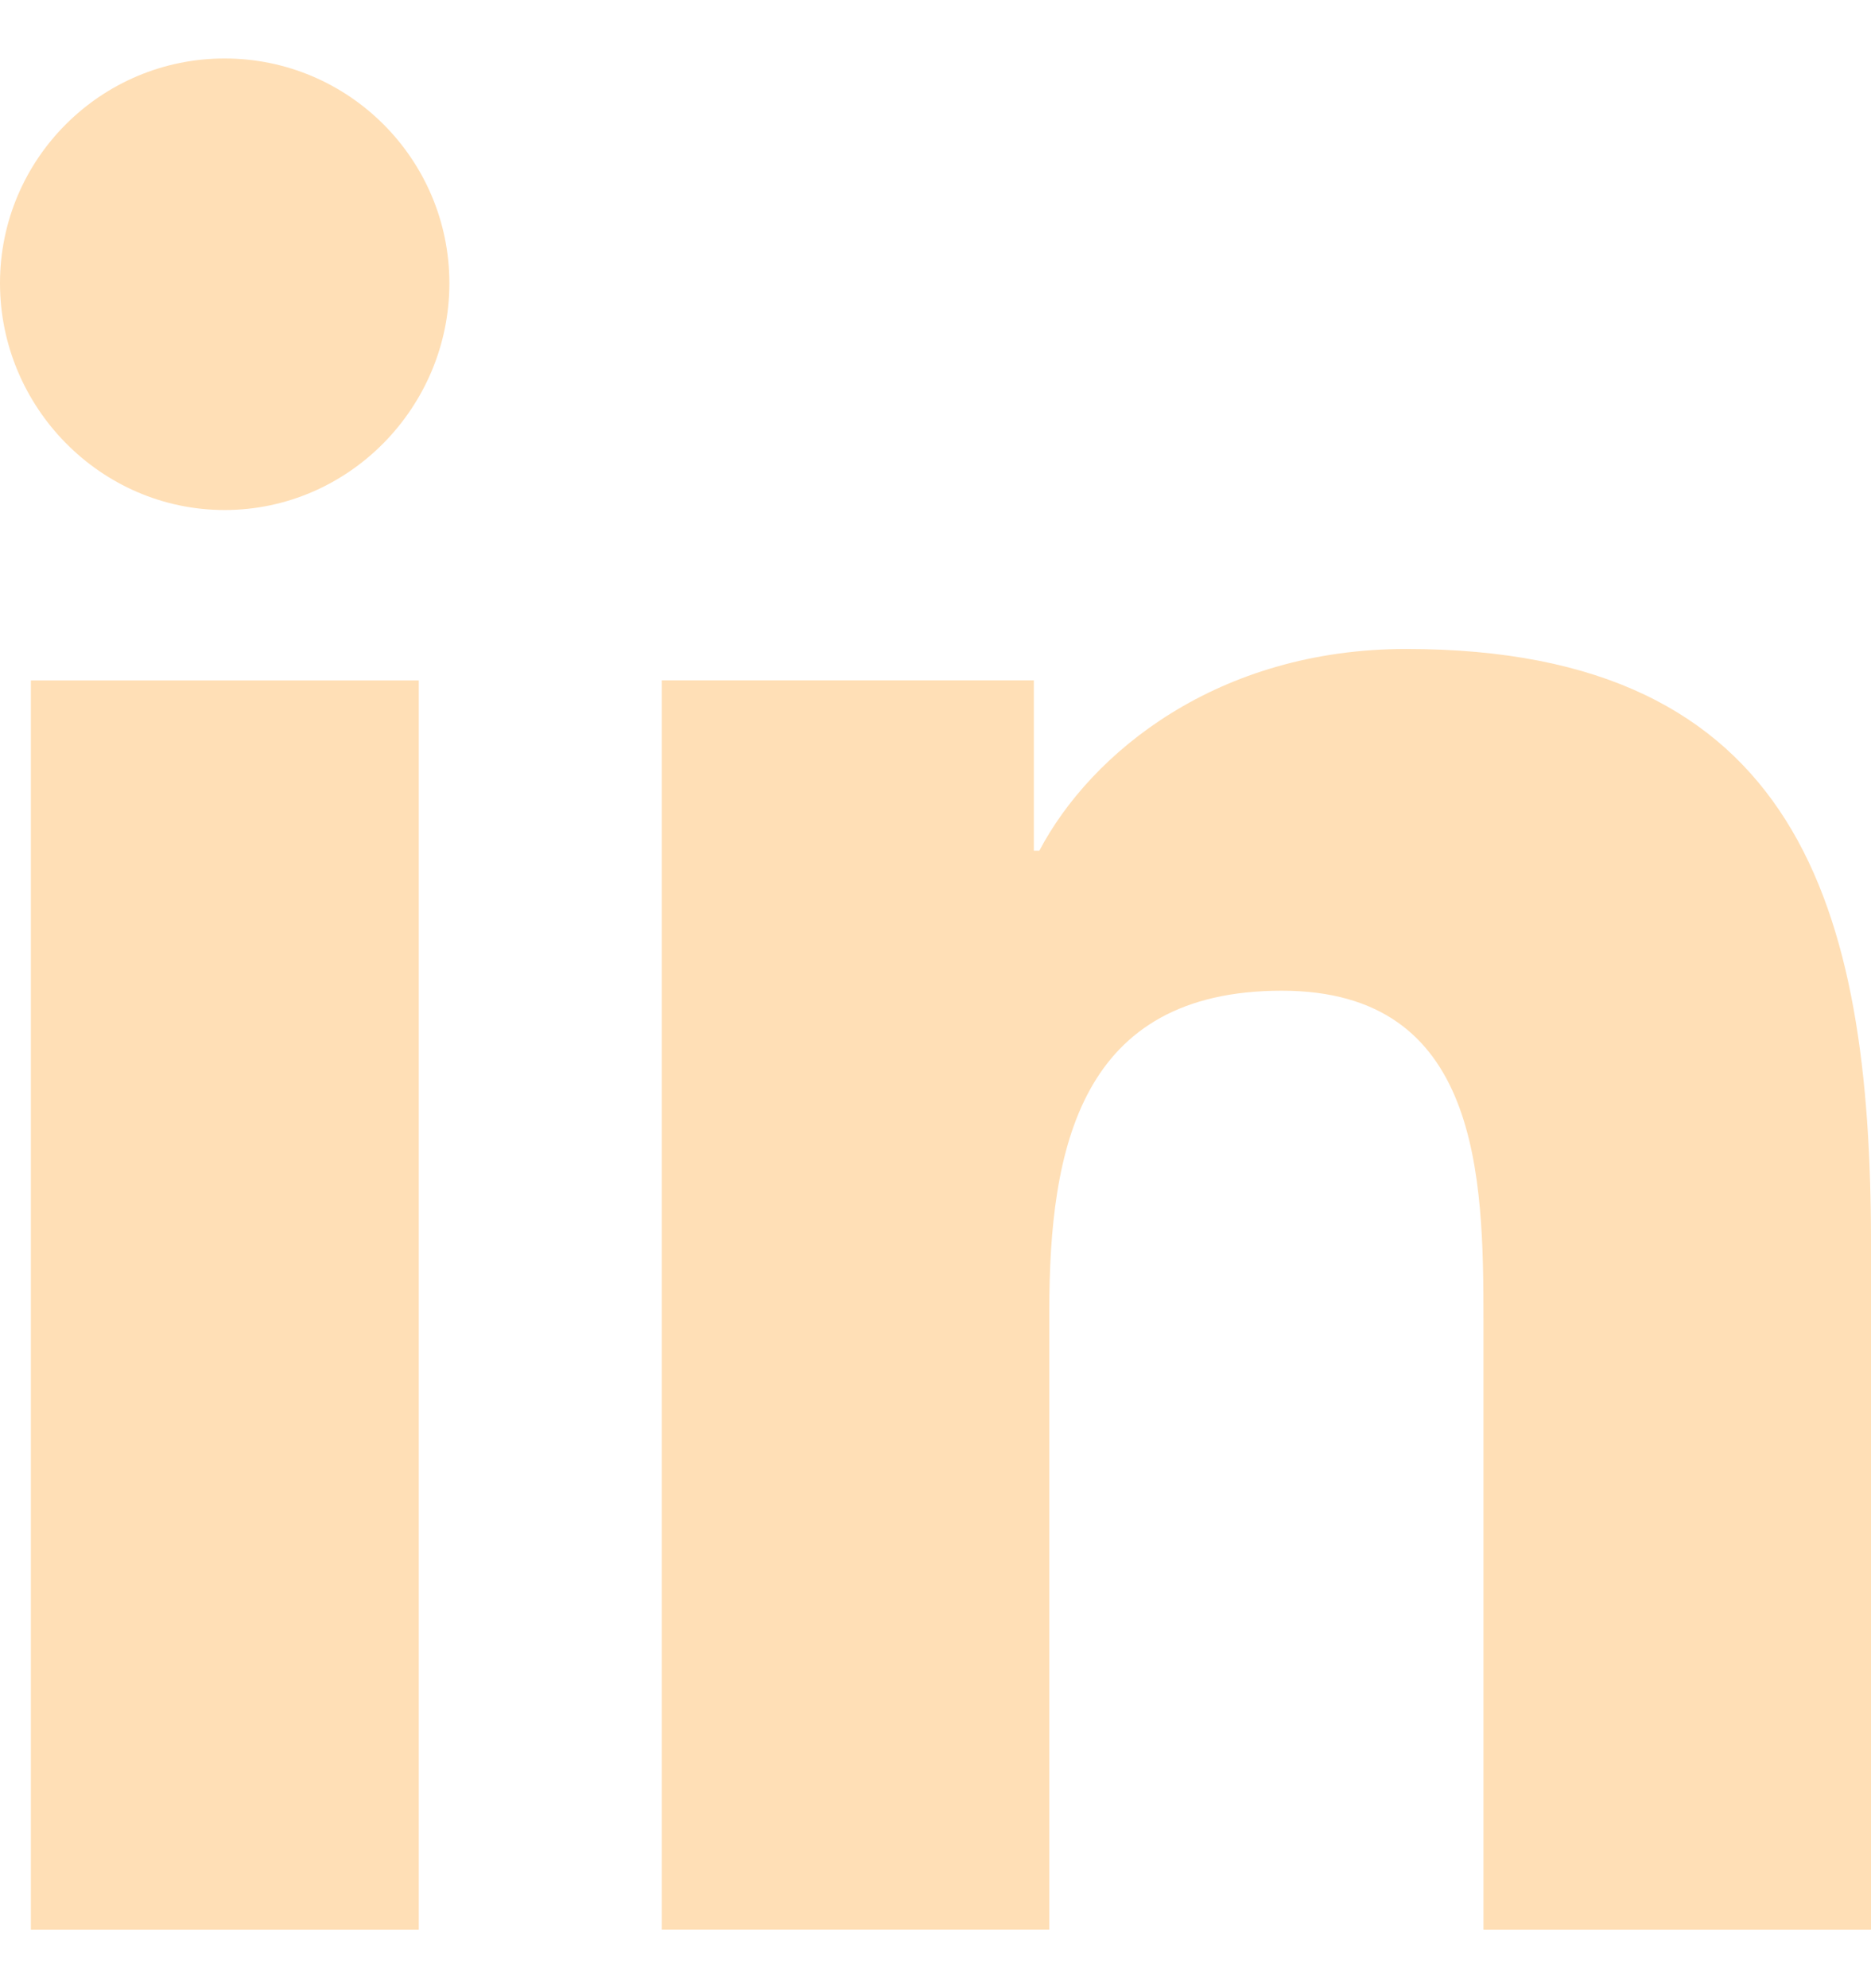<svg width="16" height="17" viewBox="0 0 16 17" fill="none" xmlns="http://www.w3.org/2000/svg">
<g clip-path="url(#clip0_3787_7)">
<path d="M15.996 16.5V16.499H16V10.631C16 7.761 15.382 5.549 12.026 5.549C10.413 5.549 9.33 6.435 8.888 7.274H8.841V5.817H5.659V16.499H8.973V11.21C8.973 9.817 9.237 8.471 10.961 8.471C12.661 8.471 12.686 10.06 12.686 11.299V16.5H15.996Z" fill="#FFDFB6"/>
<path d="M0.264 5.818H3.581V16.5H0.264V5.818Z" fill="#FFDFB6"/>
<path d="M1.921 0.5C0.861 0.5 0 1.361 0 2.421C0 3.482 0.861 4.361 1.921 4.361C2.982 4.361 3.843 3.482 3.843 2.421C3.842 1.361 2.981 0.5 1.921 0.5V0.5Z" fill="#FFDFB6"/>
</g>
<defs>
<clipPath id="clip0_3787_7">
<rect width="16" height="16" fill="white" transform="translate(0 0.5)"/>
</clipPath>
</defs>
</svg>
